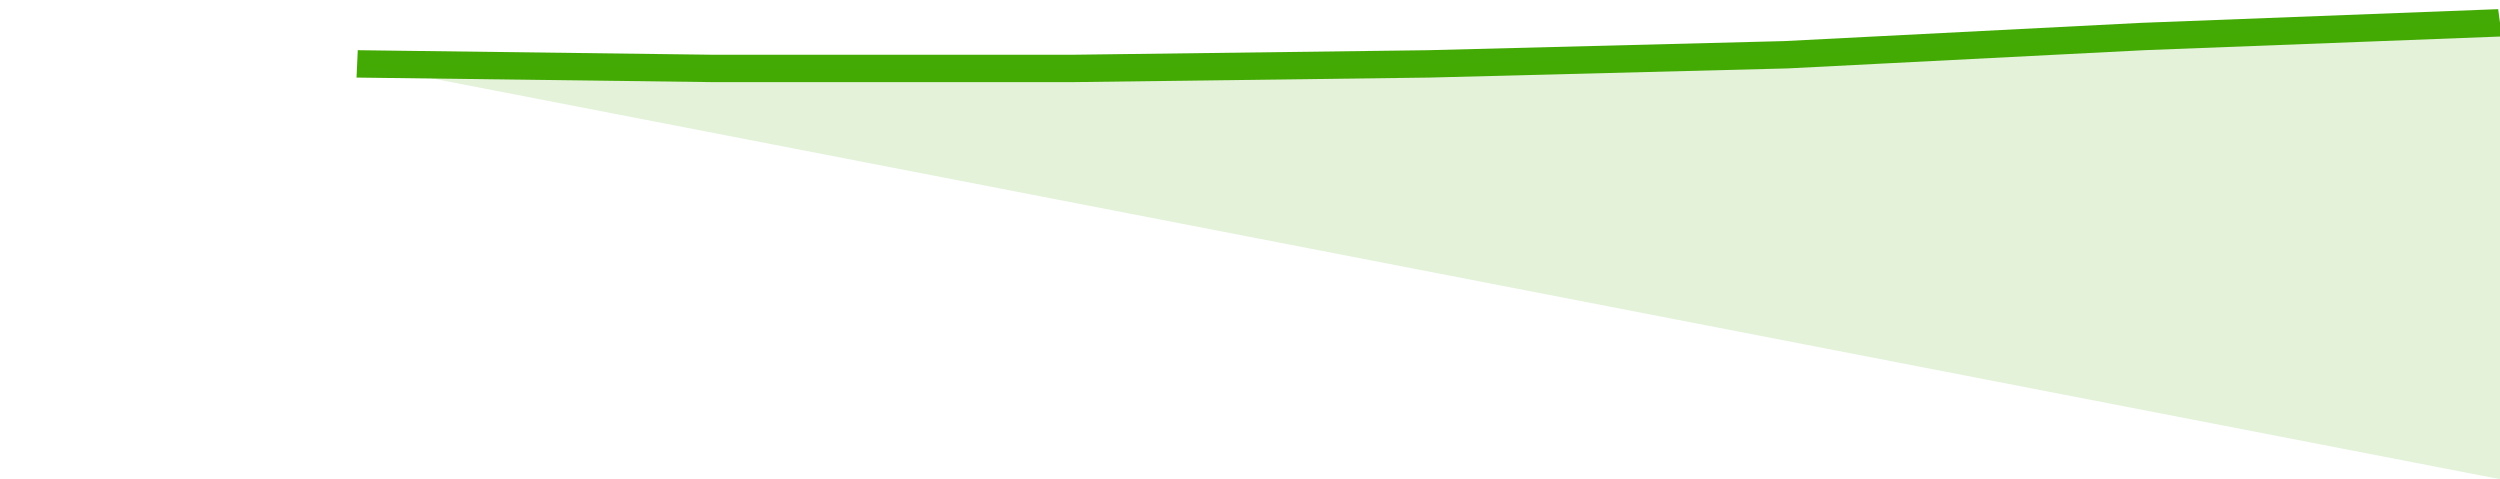 <svg xmlns="http://www.w3.org/2000/svg" viewBox="0 0 294 105" width="120" height="23" preserveAspectRatio="none">
				 <polyline fill="none" stroke="#43AA05" stroke-width="6" points="42, 14 84, 15 126, 15 168, 14 210, 12 252, 8 294, 5 294, 5 "> </polyline>
				 <polygon fill="#43AA05" opacity="0.15" points="42, 14 84, 15 126, 15 168, 14 210, 12 252, 8 294, 5 294, 105 "></polygon>
			</svg>
